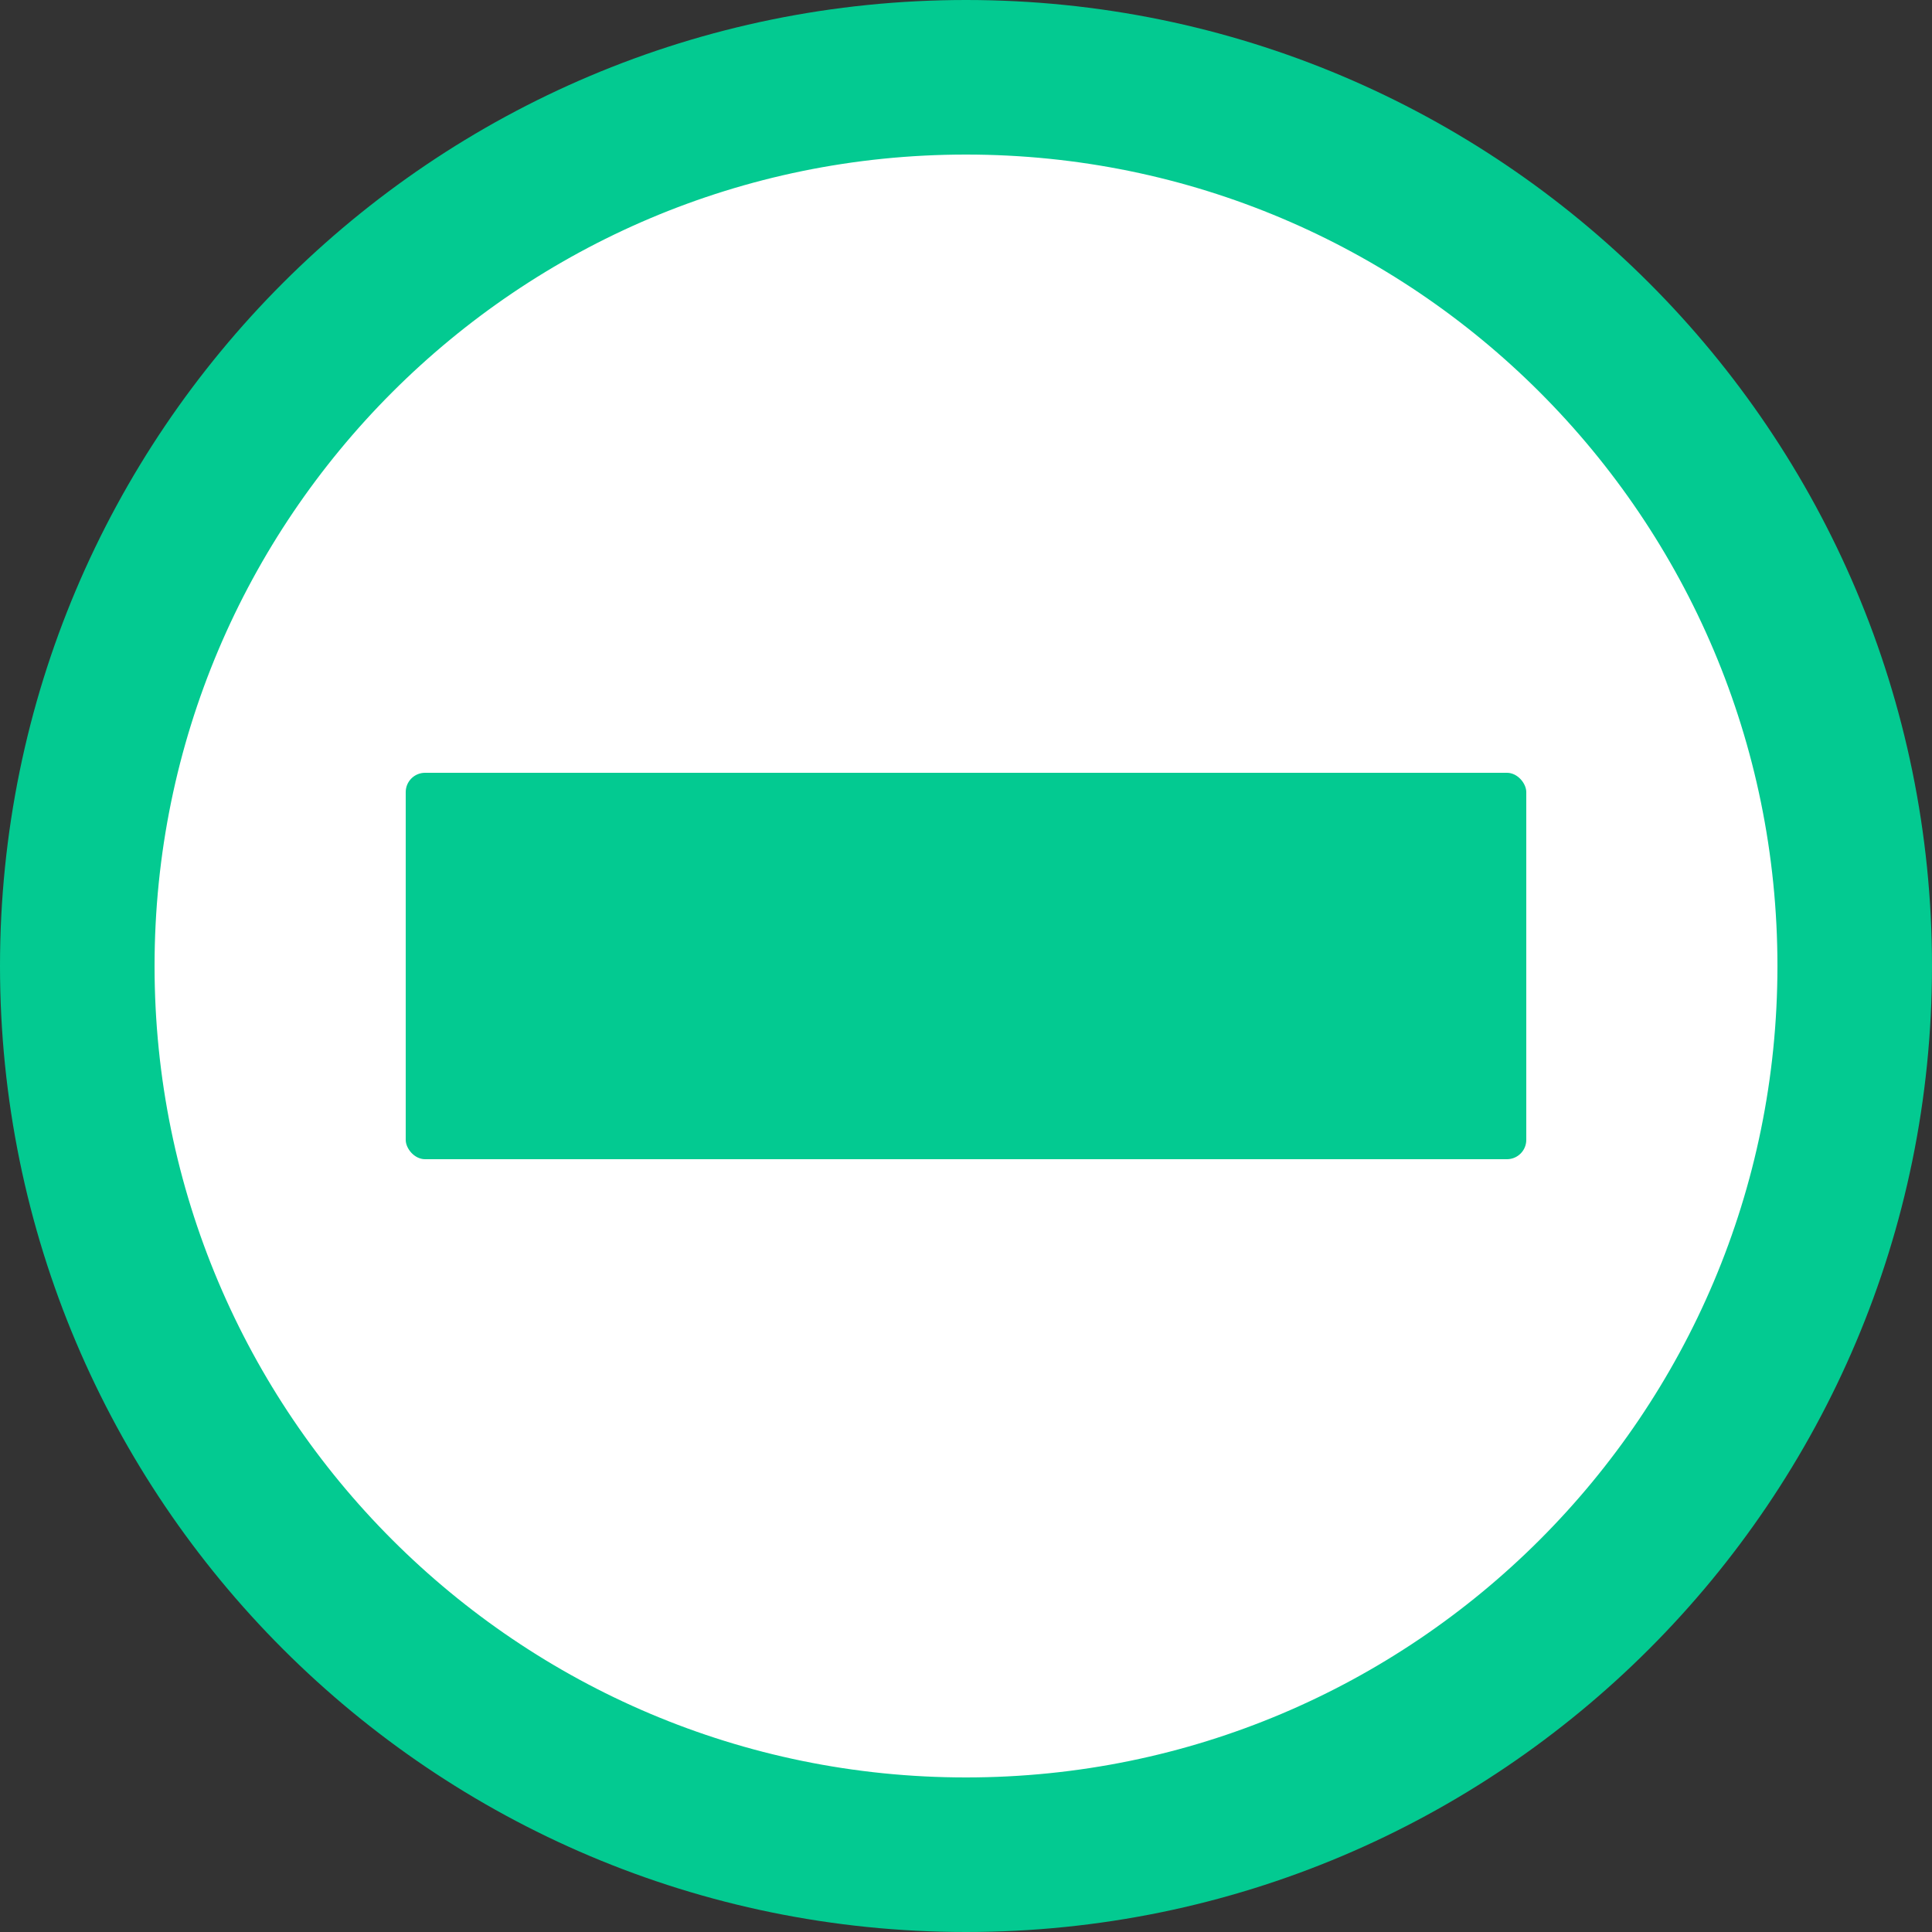 <svg width="100" height="100" viewBox="0 0 100 100" fill="none" xmlns="http://www.w3.org/2000/svg">
<rect x="0" y="0" width="100" height="100" fill="#333333" stroke="none"/>
<g clip-path="url(#clip0_600_378)">
<g clip-path="url(#clip1_600_378)">
<path d="M96 50C96 75.405 75.405 96 50 96C24.595 96 4 75.405 4 50C4 24.595 24.595 4 50 4C75.405 4 96 24.595 96 50Z" fill="white" stroke="#03CA91" stroke-width="8"/>
<rect x="21" y="40" width="58" height="20" rx="1" fill="#03CA91"/>
</g>
</g>
<defs>
<clipPath id="clip0_600_378">
<rect width="100" height="100" fill="white"/>
</clipPath>
<clipPath id="clip1_600_378">
<rect width="100" height="100" fill="white"/>
</clipPath>
</defs>
</svg>
